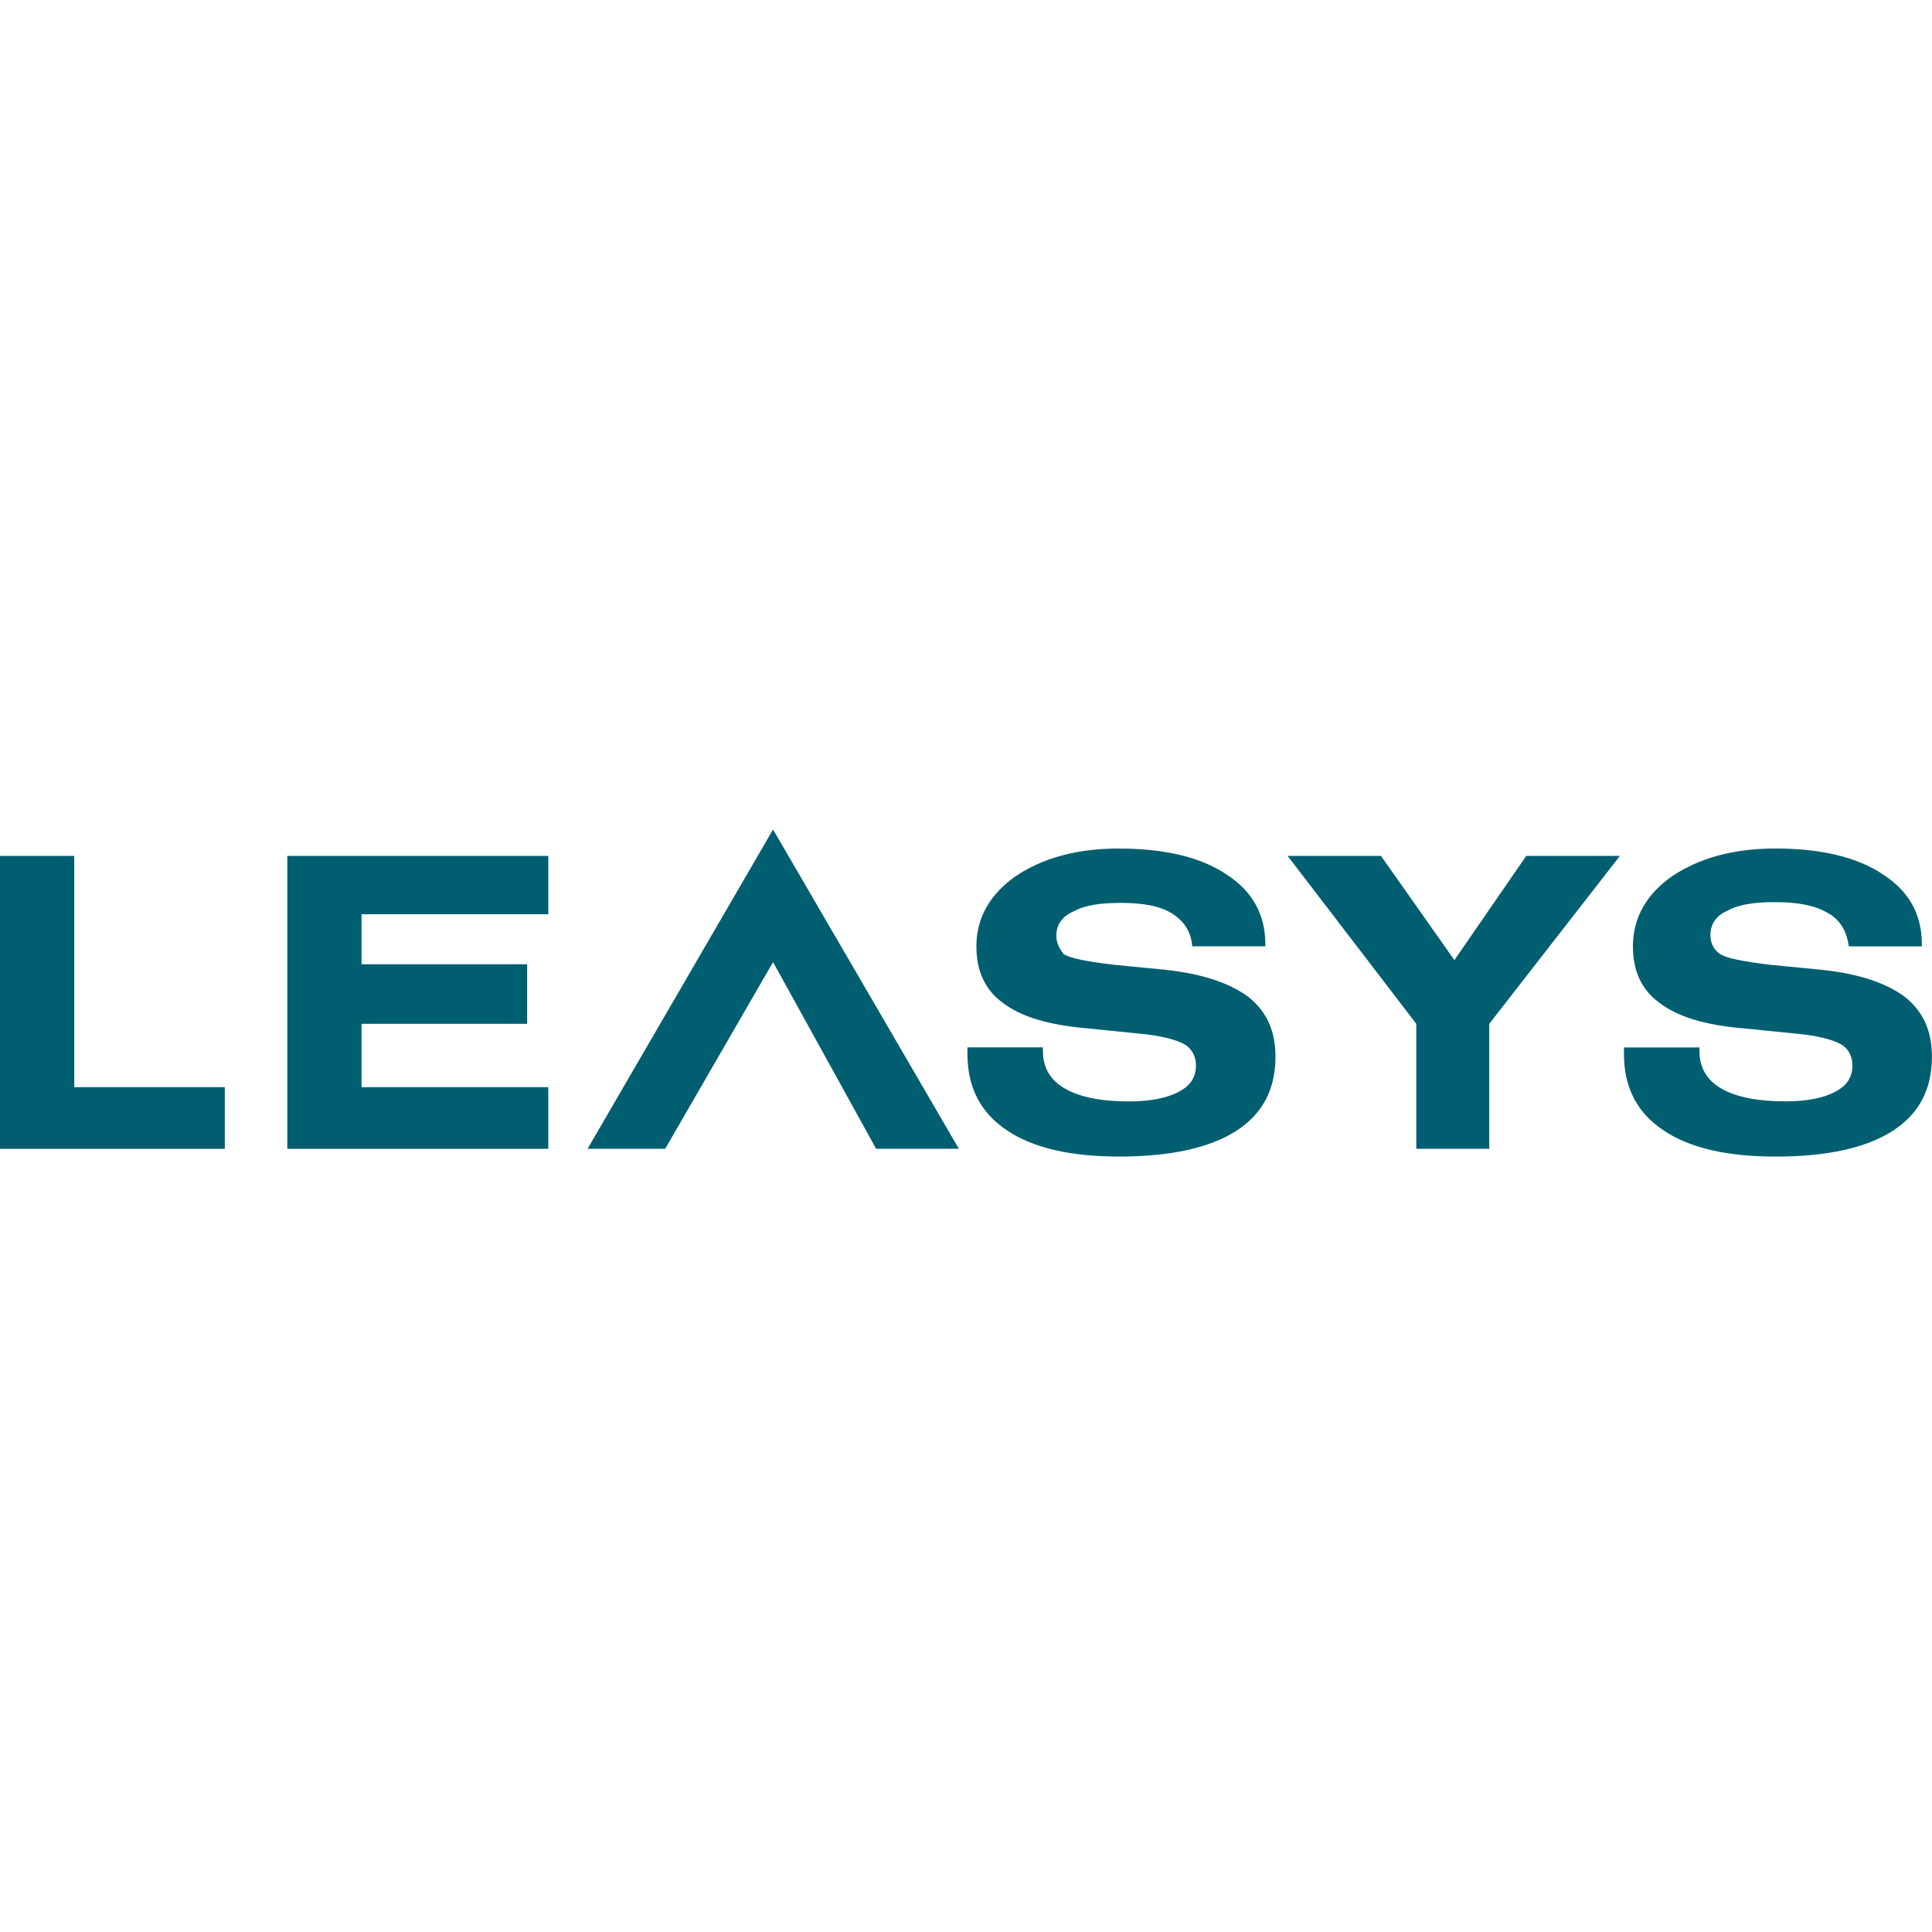 <?xml version="1.0" encoding="utf-8"?>
<!-- Generator: Adobe Illustrator 16.0.0, SVG Export Plug-In . SVG Version: 6.00 Build 0)  -->
<!DOCTYPE svg PUBLIC "-//W3C//DTD SVG 1.1//EN" "http://www.w3.org/Graphics/SVG/1.1/DTD/svg11.dtd">
<svg version="1.1" id="Ebene_1" xmlns="http://www.w3.org/2000/svg" xmlns:xlink="http://www.w3.org/1999/xlink" x="0px" y="0px"
	 width="90.945px" height="90.945px" viewBox="0 0 90.945 90.945" enable-background="new 0 0 90.945 90.945" xml:space="preserve">
<g>
	<defs>
		<rect id="SVGID_1_" y="39.048" width="90.945" height="15.395"/>
	</defs>
	<clipPath id="SVGID_2_">
		<use xlink:href="#SVGID_1_"  overflow="visible"/>
	</clipPath>
	<path clip-path="url(#SVGID_2_)" fill="#005E71" d="M87.029,44.549h3.438v-0.098c0-1.393-0.592-2.501-1.852-3.303
		c-1.206-0.805-2.906-1.206-5.041-1.206c-2.009,0-3.594,0.462-4.855,1.299c-1.204,0.841-1.852,1.949-1.852,3.307
		c0,1.144,0.4,2.043,1.243,2.653c0.837,0.65,2.135,1.054,3.951,1.206l2.447,0.246c1.108,0.097,1.796,0.307,2.139,0.498
		c0.345,0.191,0.552,0.552,0.552,0.993c0,0.556-0.249,0.957-0.803,1.242c-0.551,0.307-1.352,0.458-2.347,0.458
		c-1.301,0-2.292-0.191-3.001-0.592c-0.706-0.4-1.051-0.993-1.051-1.794v-0.151h-3.552v0.307c0,1.545,0.592,2.747,1.852,3.588
		c1.242,0.841,3.001,1.242,5.293,1.242c2.388,0,4.239-0.4,5.499-1.206c1.242-0.801,1.852-1.949,1.852-3.494
		c0-1.202-0.399-2.101-1.238-2.79c-0.843-0.65-2.141-1.108-3.898-1.296l-2.54-0.249c-1.243-0.155-2.009-0.307-2.292-0.498
		c-0.289-0.191-0.458-0.495-0.458-0.899c0-0.495,0.248-0.899,0.801-1.144c0.554-0.303,1.298-0.401,2.256-0.401
		c1.048,0,1.852,0.152,2.442,0.495C86.626,43.285,86.933,43.841,87.029,44.549"/>
</g>
<polygon fill="#005E71" points="71.845,40.29 68.463,45.195 65.007,40.29 60.612,40.29 66.669,48.194 66.669,54.078 70.104,54.078 
	70.104,48.194 76.254,40.29 "/>
<g>
	<defs>
		<rect id="SVGID_3_" y="39.048" width="90.945" height="15.395"/>
	</defs>
	<clipPath id="SVGID_4_">
		<use xlink:href="#SVGID_3_"  overflow="visible"/>
	</clipPath>
	<path clip-path="url(#SVGID_4_)" fill="#005E71" d="M49.724,44.051c0-0.495,0.248-0.899,0.802-1.145
		c0.554-0.307,1.297-0.404,2.254-0.404c1.05,0,1.852,0.155,2.388,0.498c0.554,0.347,0.899,0.841,0.955,1.545h3.44v-0.09
		c0-1.396-0.594-2.505-1.855-3.31c-1.2-0.802-2.9-1.202-5.041-1.202c-2.007,0-3.593,0.458-4.853,1.299
		c-1.202,0.841-1.852,1.949-1.852,3.303c0,1.148,0.399,2.047,1.242,2.66c0.839,0.646,2.141,1.047,3.954,1.199l2.444,0.249
		c1.108,0.097,1.796,0.307,2.141,0.498c0.343,0.191,0.554,0.556,0.554,0.996c0,0.549-0.247,0.953-0.803,1.242
		c-0.554,0.303-1.355,0.458-2.35,0.458c-1.298,0-2.292-0.195-2.998-0.596c-0.709-0.4-1.054-0.993-1.054-1.794v-0.155h-3.552v0.307
		c0,1.545,0.592,2.75,1.852,3.595c1.242,0.837,3.001,1.238,5.293,1.238c2.388,0,4.24-0.4,5.5-1.202
		c1.243-0.801,1.855-1.949,1.855-3.498c0-1.206-0.402-2.101-1.242-2.787c-0.843-0.649-2.139-1.108-3.895-1.299l-2.543-0.249
		c-1.242-0.151-2.003-0.307-2.292-0.495C49.933,44.74,49.724,44.433,49.724,44.051"/>
</g>
<polygon fill="#005E71" points="13.525,40.29 13.525,54.078 25.809,54.078 25.809,51.176 17.019,51.176 17.019,48.194 
	24.814,48.194 24.814,45.39 17.019,45.39 17.019,43.036 25.809,43.036 25.809,40.29 "/>
<polygon fill="#005E71" points="0,40.29 0,54.078 10.582,54.078 10.582,51.176 3.496,51.176 3.496,40.29 "/>
<polygon fill="#005E71" points="36.39,39.048 27.659,54.078 31.312,54.078 36.39,45.289 41.243,54.078 45.138,54.078 "/>
</svg>
